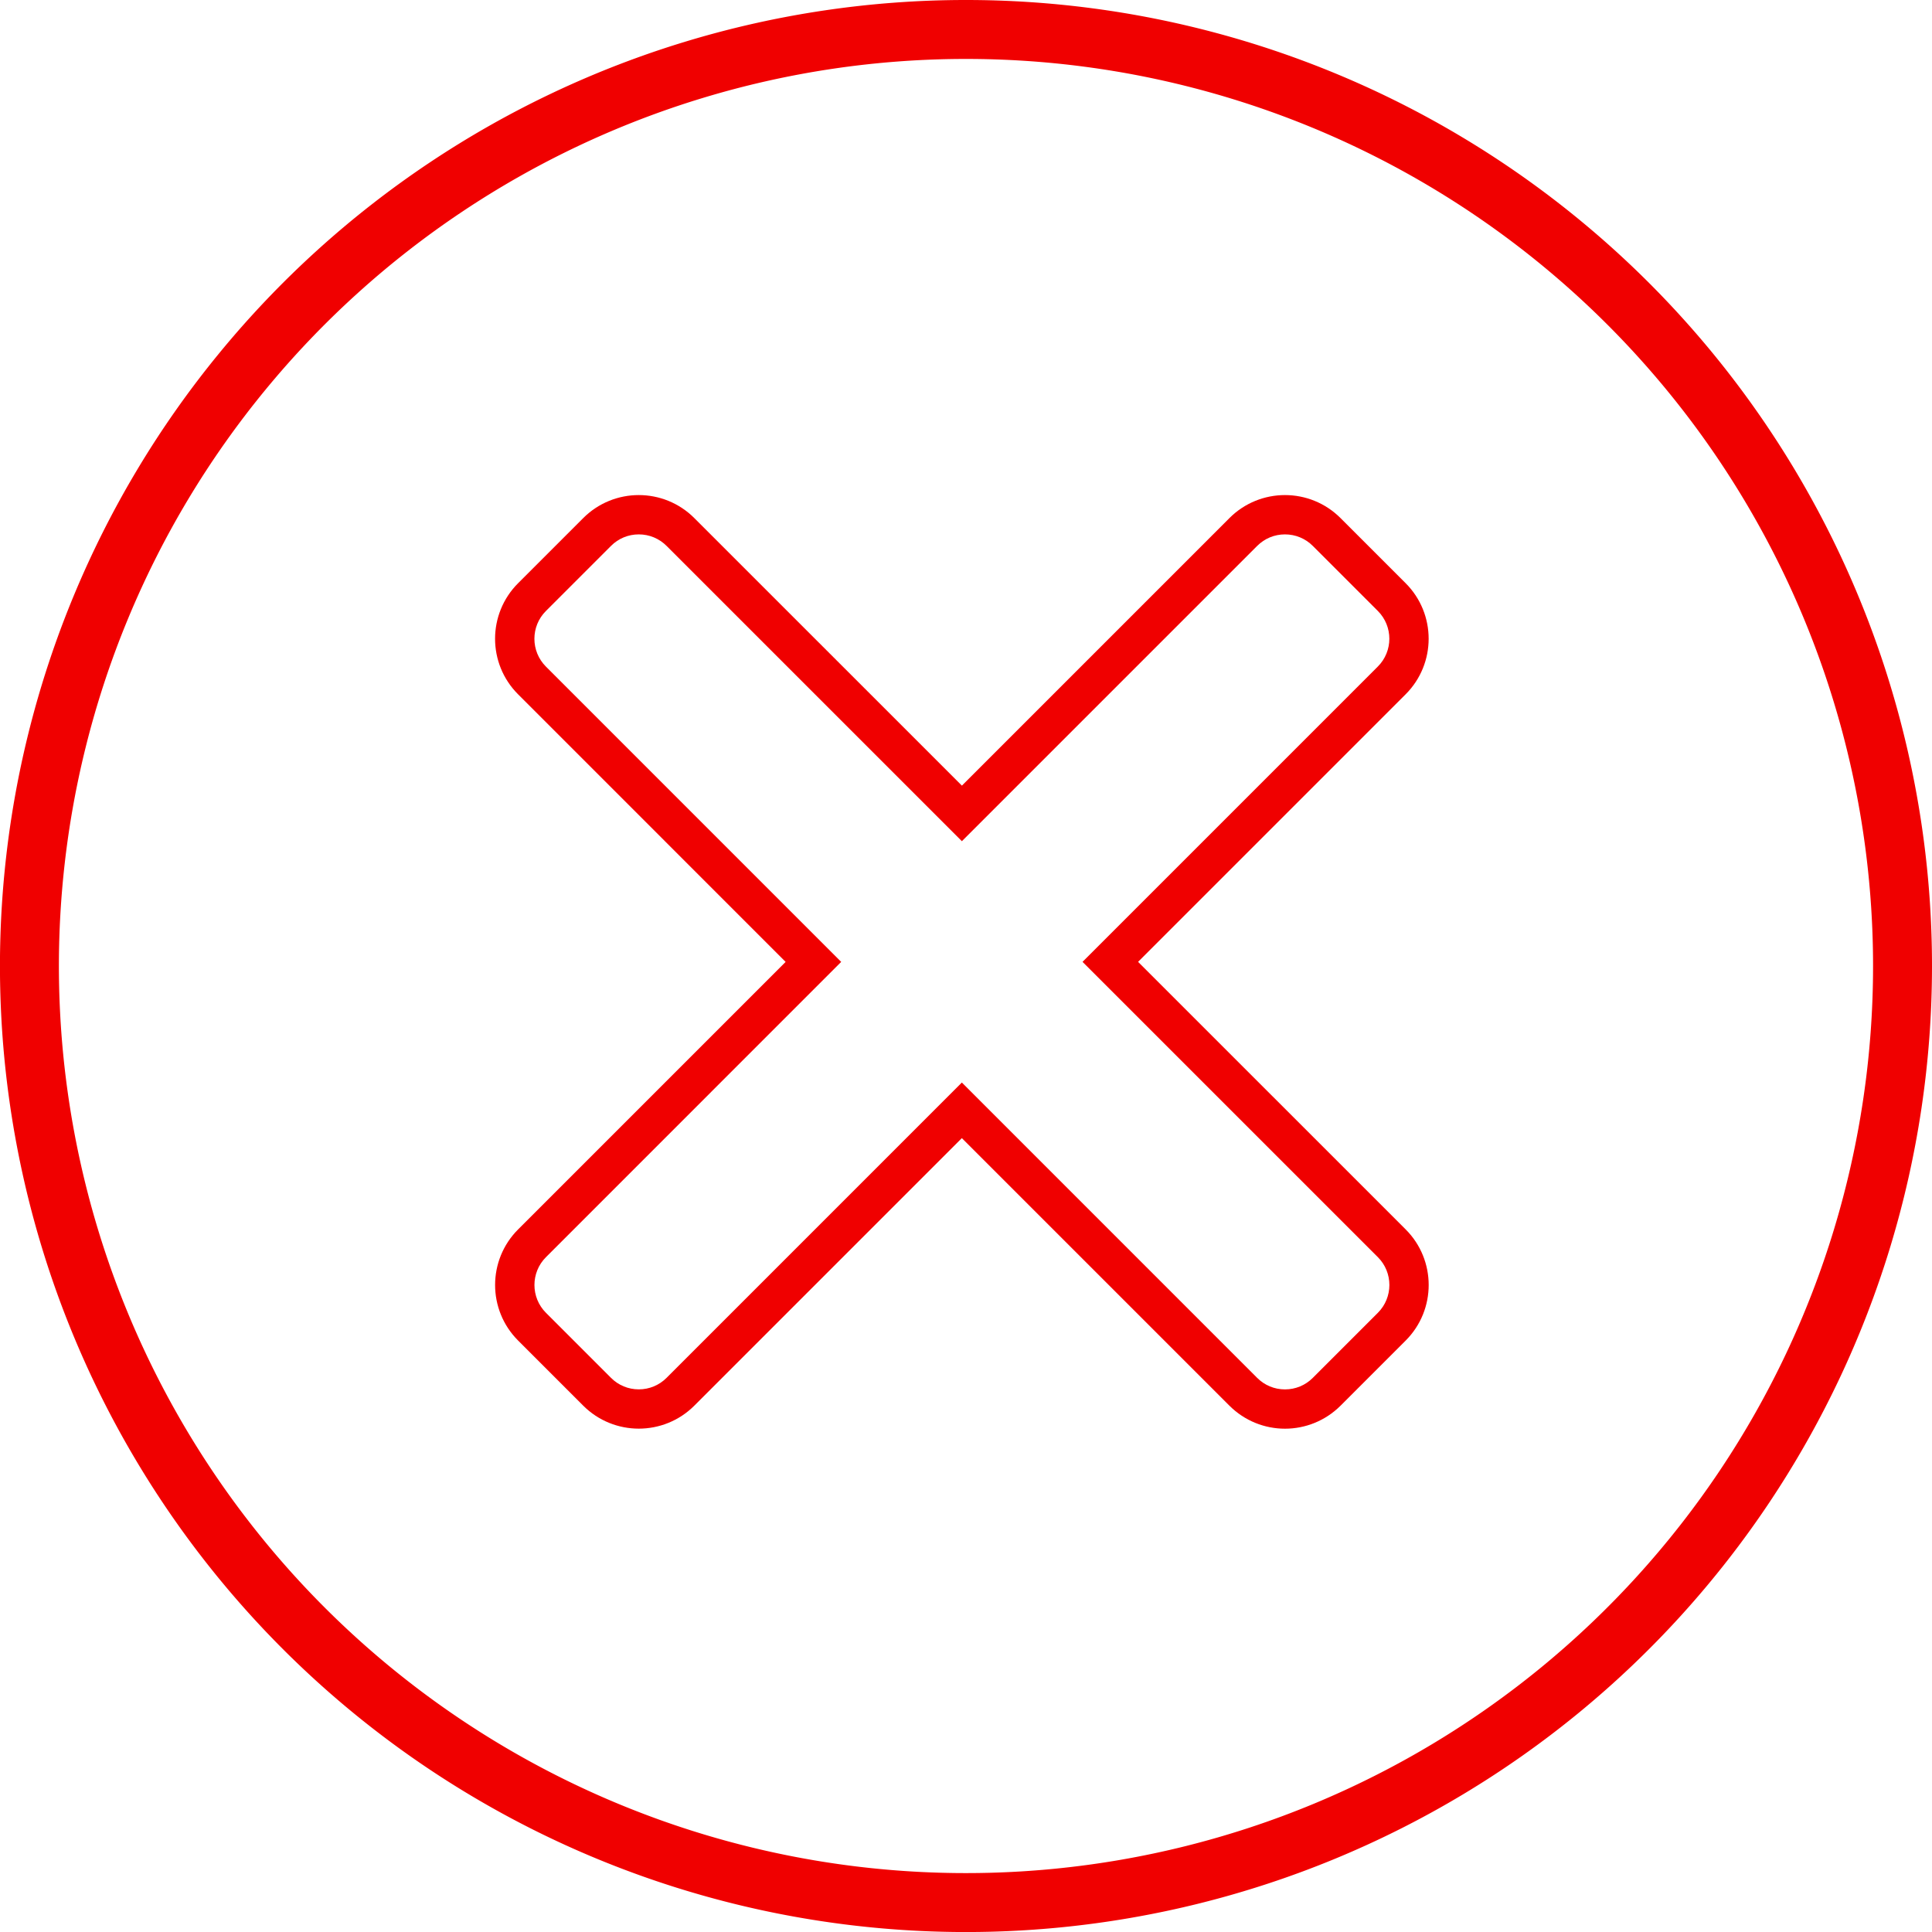 <svg xmlns="http://www.w3.org/2000/svg" width="49.169" height="49.169" viewBox="0 0 49.169 49.169">
  <g id="Icon_Nope_Outline" data-name="Icon Nope Outline" transform="translate(0.75 0.75)">
    <path id="Icon_awesome-check-circle" data-name="Icon awesome-check-circle" d="M48.232,24.4A23.835,23.835,0,1,1,24.4.563,23.835,23.835,0,0,1,48.232,24.4Z" transform="translate(-0.563 -0.563)" fill="none" stroke="#f00000" stroke-width="1.5"/>
    <g id="Union_1" data-name="Union 1" transform="translate(12.017 12.017)" fill="none">
      <path d="M18.521,23.007,11.712,16.2,4.9,23.006a2,2,0,0,1-2.829,0L.419,21.35a2,2,0,0,1,0-2.829l6.808-6.808L.419,4.9a2,2,0,0,1,0-2.829L2.075.419A2,2,0,0,1,4.9.419l6.809,6.809L18.521.419a2,2,0,0,1,2.829,0l1.656,1.656a2,2,0,0,1,0,2.829L16.2,11.712l6.809,6.809a2,2,0,0,1,0,2.829L21.35,23.007a2,2,0,0,1-2.829,0Z" stroke="none"/>
      <path d="M 19.935 22.593 C 20.203 22.593 20.454 22.489 20.643 22.3 L 22.3 20.643 C 22.69 20.253 22.69 19.618 22.3 19.228 L 14.783 11.712 L 22.299 4.196 C 22.689 3.806 22.689 3.172 22.299 2.782 L 20.643 1.126 C 20.454 0.937 20.203 0.833 19.935 0.833 C 19.668 0.833 19.417 0.937 19.228 1.126 L 11.713 8.641 L 4.197 1.126 C 4.008 0.937 3.757 0.833 3.49 0.833 C 3.223 0.833 2.971 0.937 2.783 1.126 L 1.126 2.783 C 0.736 3.172 0.736 3.807 1.126 4.197 L 8.641 11.713 L 1.127 19.228 C 0.737 19.618 0.737 20.253 1.127 20.643 L 2.783 22.299 C 2.971 22.488 3.223 22.592 3.49 22.592 C 3.757 22.592 4.008 22.488 4.197 22.299 L 11.712 14.783 L 19.228 22.3 C 19.417 22.489 19.668 22.593 19.935 22.593 M 19.935 23.593 C 19.424 23.593 18.912 23.397 18.521 23.007 L 11.712 16.198 L 4.904 23.006 C 4.123 23.787 2.857 23.787 2.075 23.006 L 0.419 21.35 C -0.362 20.569 -0.362 19.302 0.419 18.521 L 7.227 11.713 L 0.419 4.904 C -0.363 4.123 -0.363 2.857 0.419 2.075 L 2.075 0.419 C 2.857 -0.363 4.123 -0.363 4.904 0.419 L 11.713 7.227 L 18.521 0.419 C 19.302 -0.363 20.569 -0.363 21.35 0.419 L 23.006 2.075 C 23.787 2.856 23.787 4.122 23.006 4.903 L 16.197 11.712 L 23.007 18.521 C 23.788 19.302 23.788 20.569 23.007 21.35 L 21.35 23.007 C 20.959 23.397 20.447 23.593 19.935 23.593 Z" stroke="none" fill="#f00000"/>
    </g>
  </g>
</svg>
